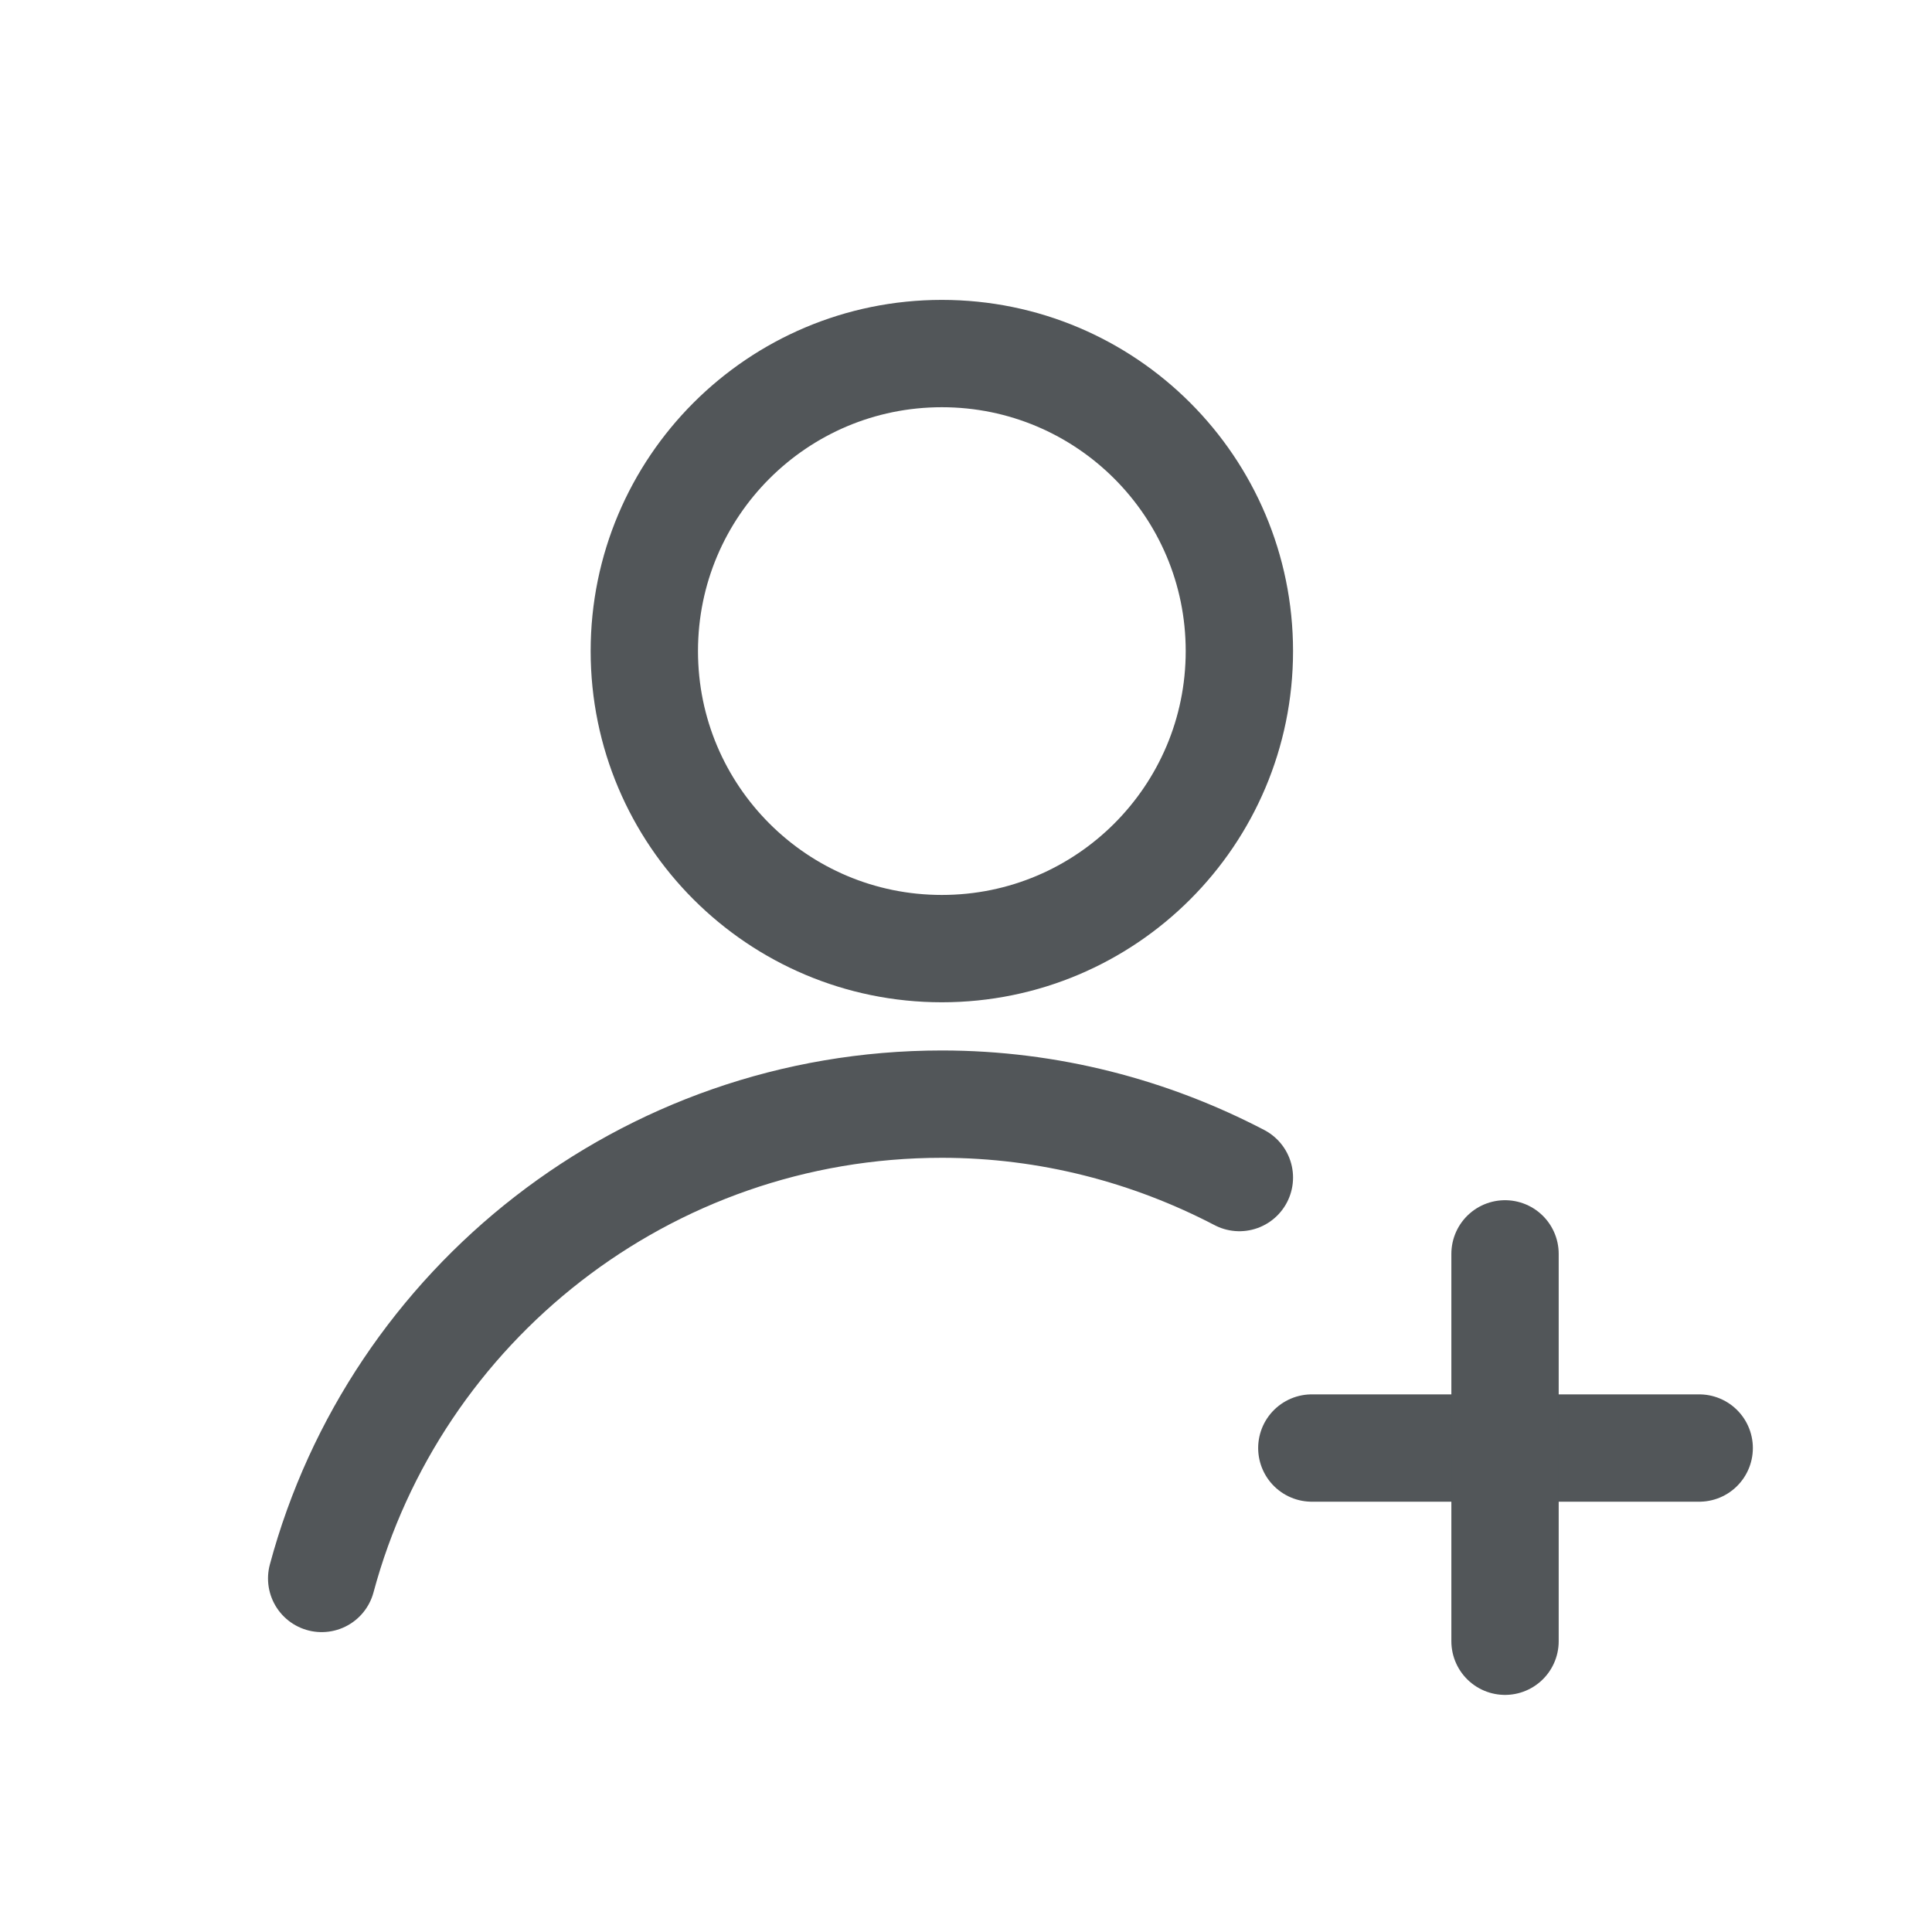 <svg width="18" height="18" viewBox="0 0 18 18" fill="none" xmlns="http://www.w3.org/2000/svg">
<g clip-path="url(#clip0_126_4694)">
<path d="M8.775 8.838C10.306 8.838 11.547 7.597 11.547 6.066C11.547 4.535 10.306 3.294 8.775 3.294C7.244 3.294 6.003 4.535 6.003 6.066C6.003 7.597 7.244 8.838 8.775 8.838Z" stroke="#525659" stroke-linecap="round" stroke-linejoin="round"/>
<path d="M11.547 10.971C10.719 10.539 9.774 10.287 8.775 10.287C6.012 10.287 3.681 12.159 2.997 14.706" stroke="#525659" stroke-linecap="round" stroke-linejoin="round"/>
<path d="M12.222 13.491H15.831" stroke="#525659" stroke-linecap="round" stroke-linejoin="round"/>
<path d="M14.022 15.291V11.682" stroke="#525659" stroke-linecap="round" stroke-linejoin="round"/>
</g>
<defs>
<clipPath id="clip0_126_4694">
<rect width="18" height="18" fill="white"/>
</clipPath>
</defs>
</svg>
